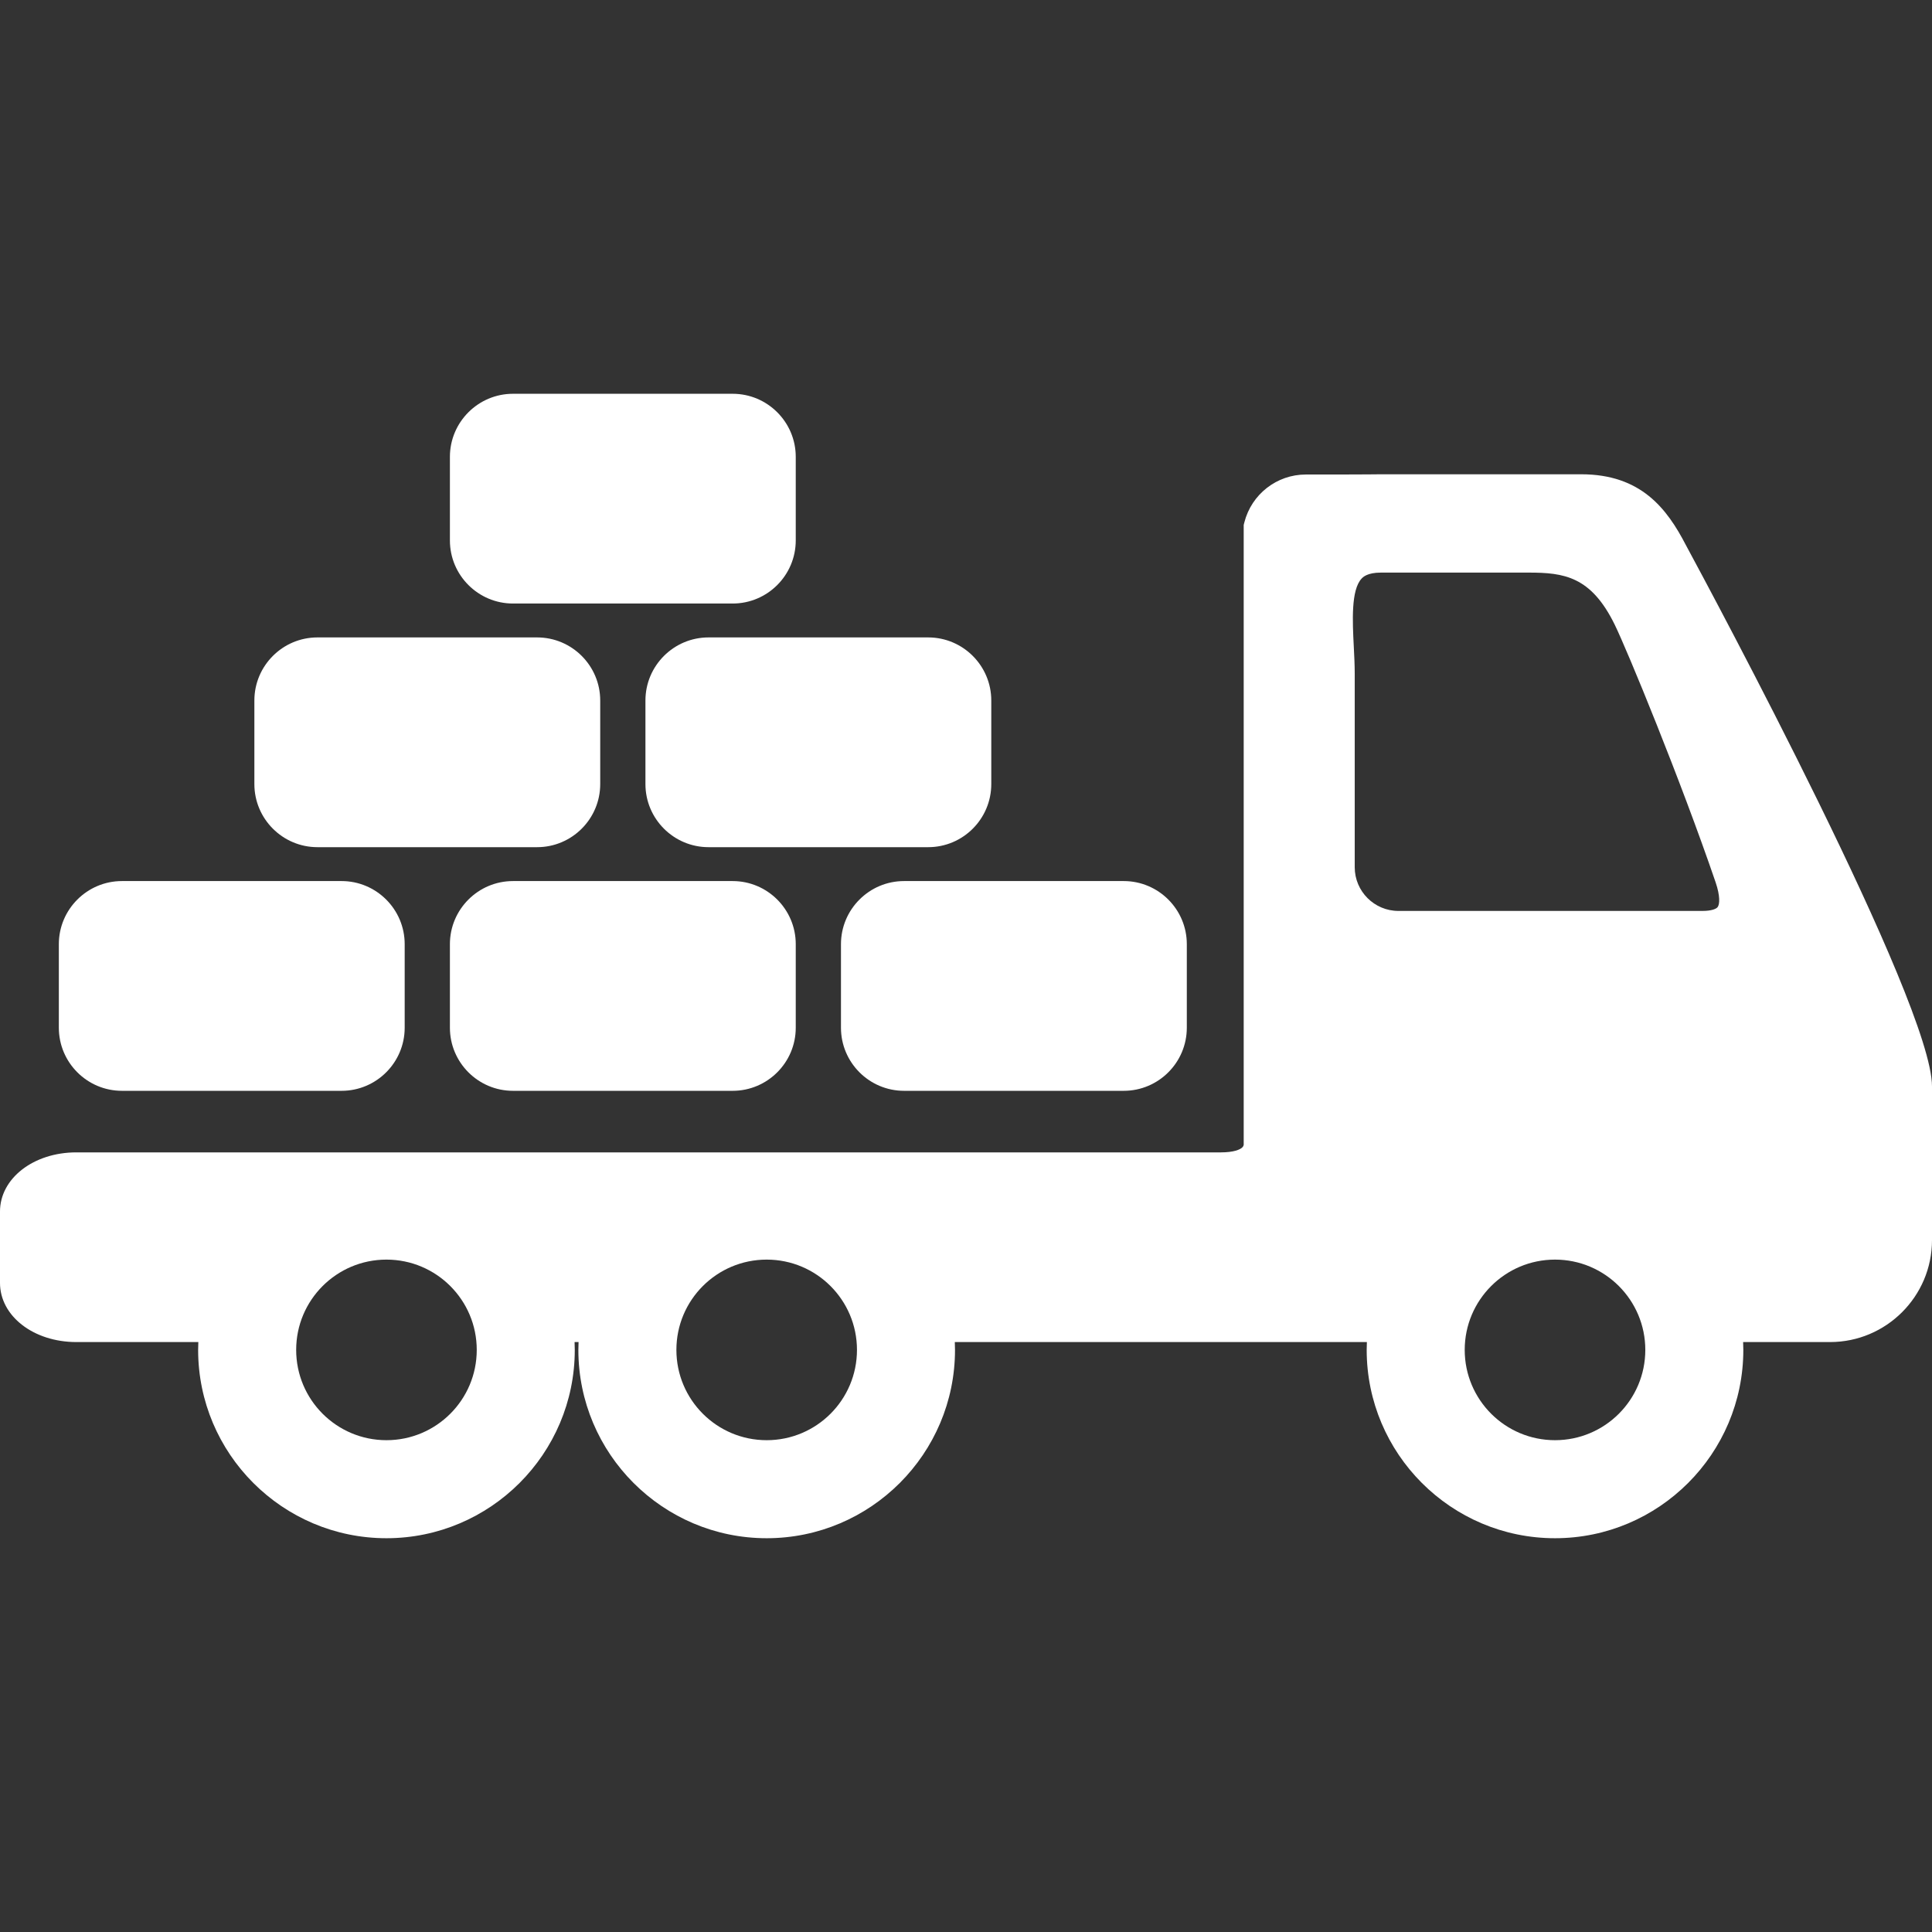 <?xml version="1.0"?>
<svg xmlns="http://www.w3.org/2000/svg" xmlns:xlink="http://www.w3.org/1999/xlink" version="1.1" id="Capa_1" x="0px" y="0px" viewBox="0 0 459.378 459.378" style="enable-background:new 0 0 459.378 459.378;" xml:space="preserve" width="512px" height="512px" class=""><rect x="0" y="0" width="459.378" height="459.378" fill="#333333" stroke="none"/><g transform="matrix(-1 0 0 1 459.378 0)"><g>
	<path d="M192.186,259.367h52.232c8.271,0,15-6.729,15-15v-19.873c0-8.271-6.728-15-15-15h-52.232c-8.271,0-15,6.729-15,15v19.873   C177.186,252.638,183.915,259.367,192.186,259.367z" data-original="#000000" class="active-path" data-old_color="#000000" fill="#FFFFFF"/>
	<path d="M285.17,209.494c-8.271,0-15,6.729-15,15v19.873c0,8.271,6.729,15,15,15h52.232c8.271,0,15-6.729,15-15v-19.873   c0-8.271-6.729-15-15-15H285.17z" data-original="#000000" class="active-path" data-old_color="#000000" fill="#FFFFFF"/>
	<path d="M363.155,224.494v19.873c0,8.271,6.729,15,15,15h52.232c8.271,0,15-6.729,15-15v-19.873c0-8.271-6.729-15-15-15h-52.232   C369.883,209.494,363.155,216.222,363.155,224.494z" data-original="#000000" class="active-path" data-old_color="#000000" fill="#FFFFFF"/>
	<path d="M285.17,143.503h52.232c8.271,0,15-6.729,15-15v-19.873c0-8.271-6.729-15-15-15H285.17c-8.271,0-15,6.729-15,15v19.873   C270.17,136.774,276.899,143.503,285.17,143.503z" data-original="#000000" class="active-path" data-old_color="#000000" fill="#FFFFFF"/>
	<path d="M238.678,201.435h52.232c8.271,0,15-6.729,15-15v-19.873c0-8.271-6.729-15-15-15h-52.232c-8.271,0-15,6.729-15,15v19.873   C223.678,194.707,230.407,201.435,238.678,201.435z" data-original="#000000" class="active-path" data-old_color="#000000" fill="#FFFFFF"/>
	<path d="M316.663,166.562v19.873c0,8.271,6.729,15,15,15h52.232c8.272,0,15-6.729,15-15v-19.873c0-8.271-6.728-15-15-15h-52.232   C323.391,151.562,316.663,158.291,316.663,166.562z" data-original="#000000" class="active-path" data-old_color="#000000" fill="#FFFFFF"/>
	<path d="M441.227,274.004H169.048c-2.958,0-4.585-0.645-5.121-1.248c-0.174-0.196-0.241-0.409-0.268-0.554v-147.39l-0.156-0.609   c-1.712-6.697-7.723-11.375-14.616-11.375h-7.767c-5.511,0-10.021-0.056-10.096-0.057H83.424c-14.224,0-20.401,8.142-24.918,16.863   C52.518,140.715,0,238.47,0,258.309v36.557c0,13.366,10.875,24.24,24.242,24.24h20.666c-0.026,0.618-0.047,1.238-0.047,1.862   c0,24.692,20.087,44.78,44.777,44.78s44.777-20.088,44.777-44.78c0-0.624-0.022-1.244-0.047-1.862h97.98   c-0.026,0.618-0.047,1.238-0.047,1.862c0,24.692,20.088,44.78,44.779,44.78c24.689,0,44.776-20.088,44.776-44.78   c0-0.624-0.022-1.244-0.047-1.862h0.947c-0.026,0.618-0.047,1.238-0.047,1.862c0,24.692,20.088,44.78,44.779,44.78   c24.689,0,44.776-20.088,44.776-44.78c0-0.624-0.022-1.244-0.047-1.862h29.008c10.179,0,18.151-6.183,18.151-14.075v-16.952   C459.378,280.186,451.405,274.004,441.227,274.004z M89.638,342.439c-11.857,0-21.47-9.613-21.47-21.47   c0-11.857,9.613-21.468,21.47-21.468c11.857,0,21.47,9.611,21.47,21.468C111.108,332.826,101.495,342.439,89.638,342.439z    M137.484,153.748c-0.109,2.143-0.223,4.358-0.223,6.422v46.031c0,5.732-4.662,10.394-10.393,10.394H54.604   c-2.197,0-3.327-0.484-3.651-0.938c-0.471-0.657-0.621-2.593,0.502-5.881c8.326-24.372,21.055-55.257,23.979-61.23   c5.633-11.509,12.05-12.398,20.501-12.398h35.091c3.243,0,4.256,1.065,4.589,1.416   C138.172,140.255,137.791,147.737,137.484,153.748z M277.081,342.439c-11.857,0-21.468-9.613-21.468-21.47   c0-11.857,9.612-21.468,21.468-21.468c11.857,0,21.469,9.611,21.469,21.468C298.55,332.826,288.938,342.439,277.081,342.439z    M367.489,342.439c-11.857,0-21.469-9.613-21.469-21.47c0-11.857,9.612-21.468,21.469-21.468c11.857,0,21.468,9.611,21.468,21.468   C388.957,332.826,379.346,342.439,367.489,342.439z" data-original="#000000" class="active-path" data-old_color="#000000" fill="#FFFFFF"/>
</g></g> </svg>

